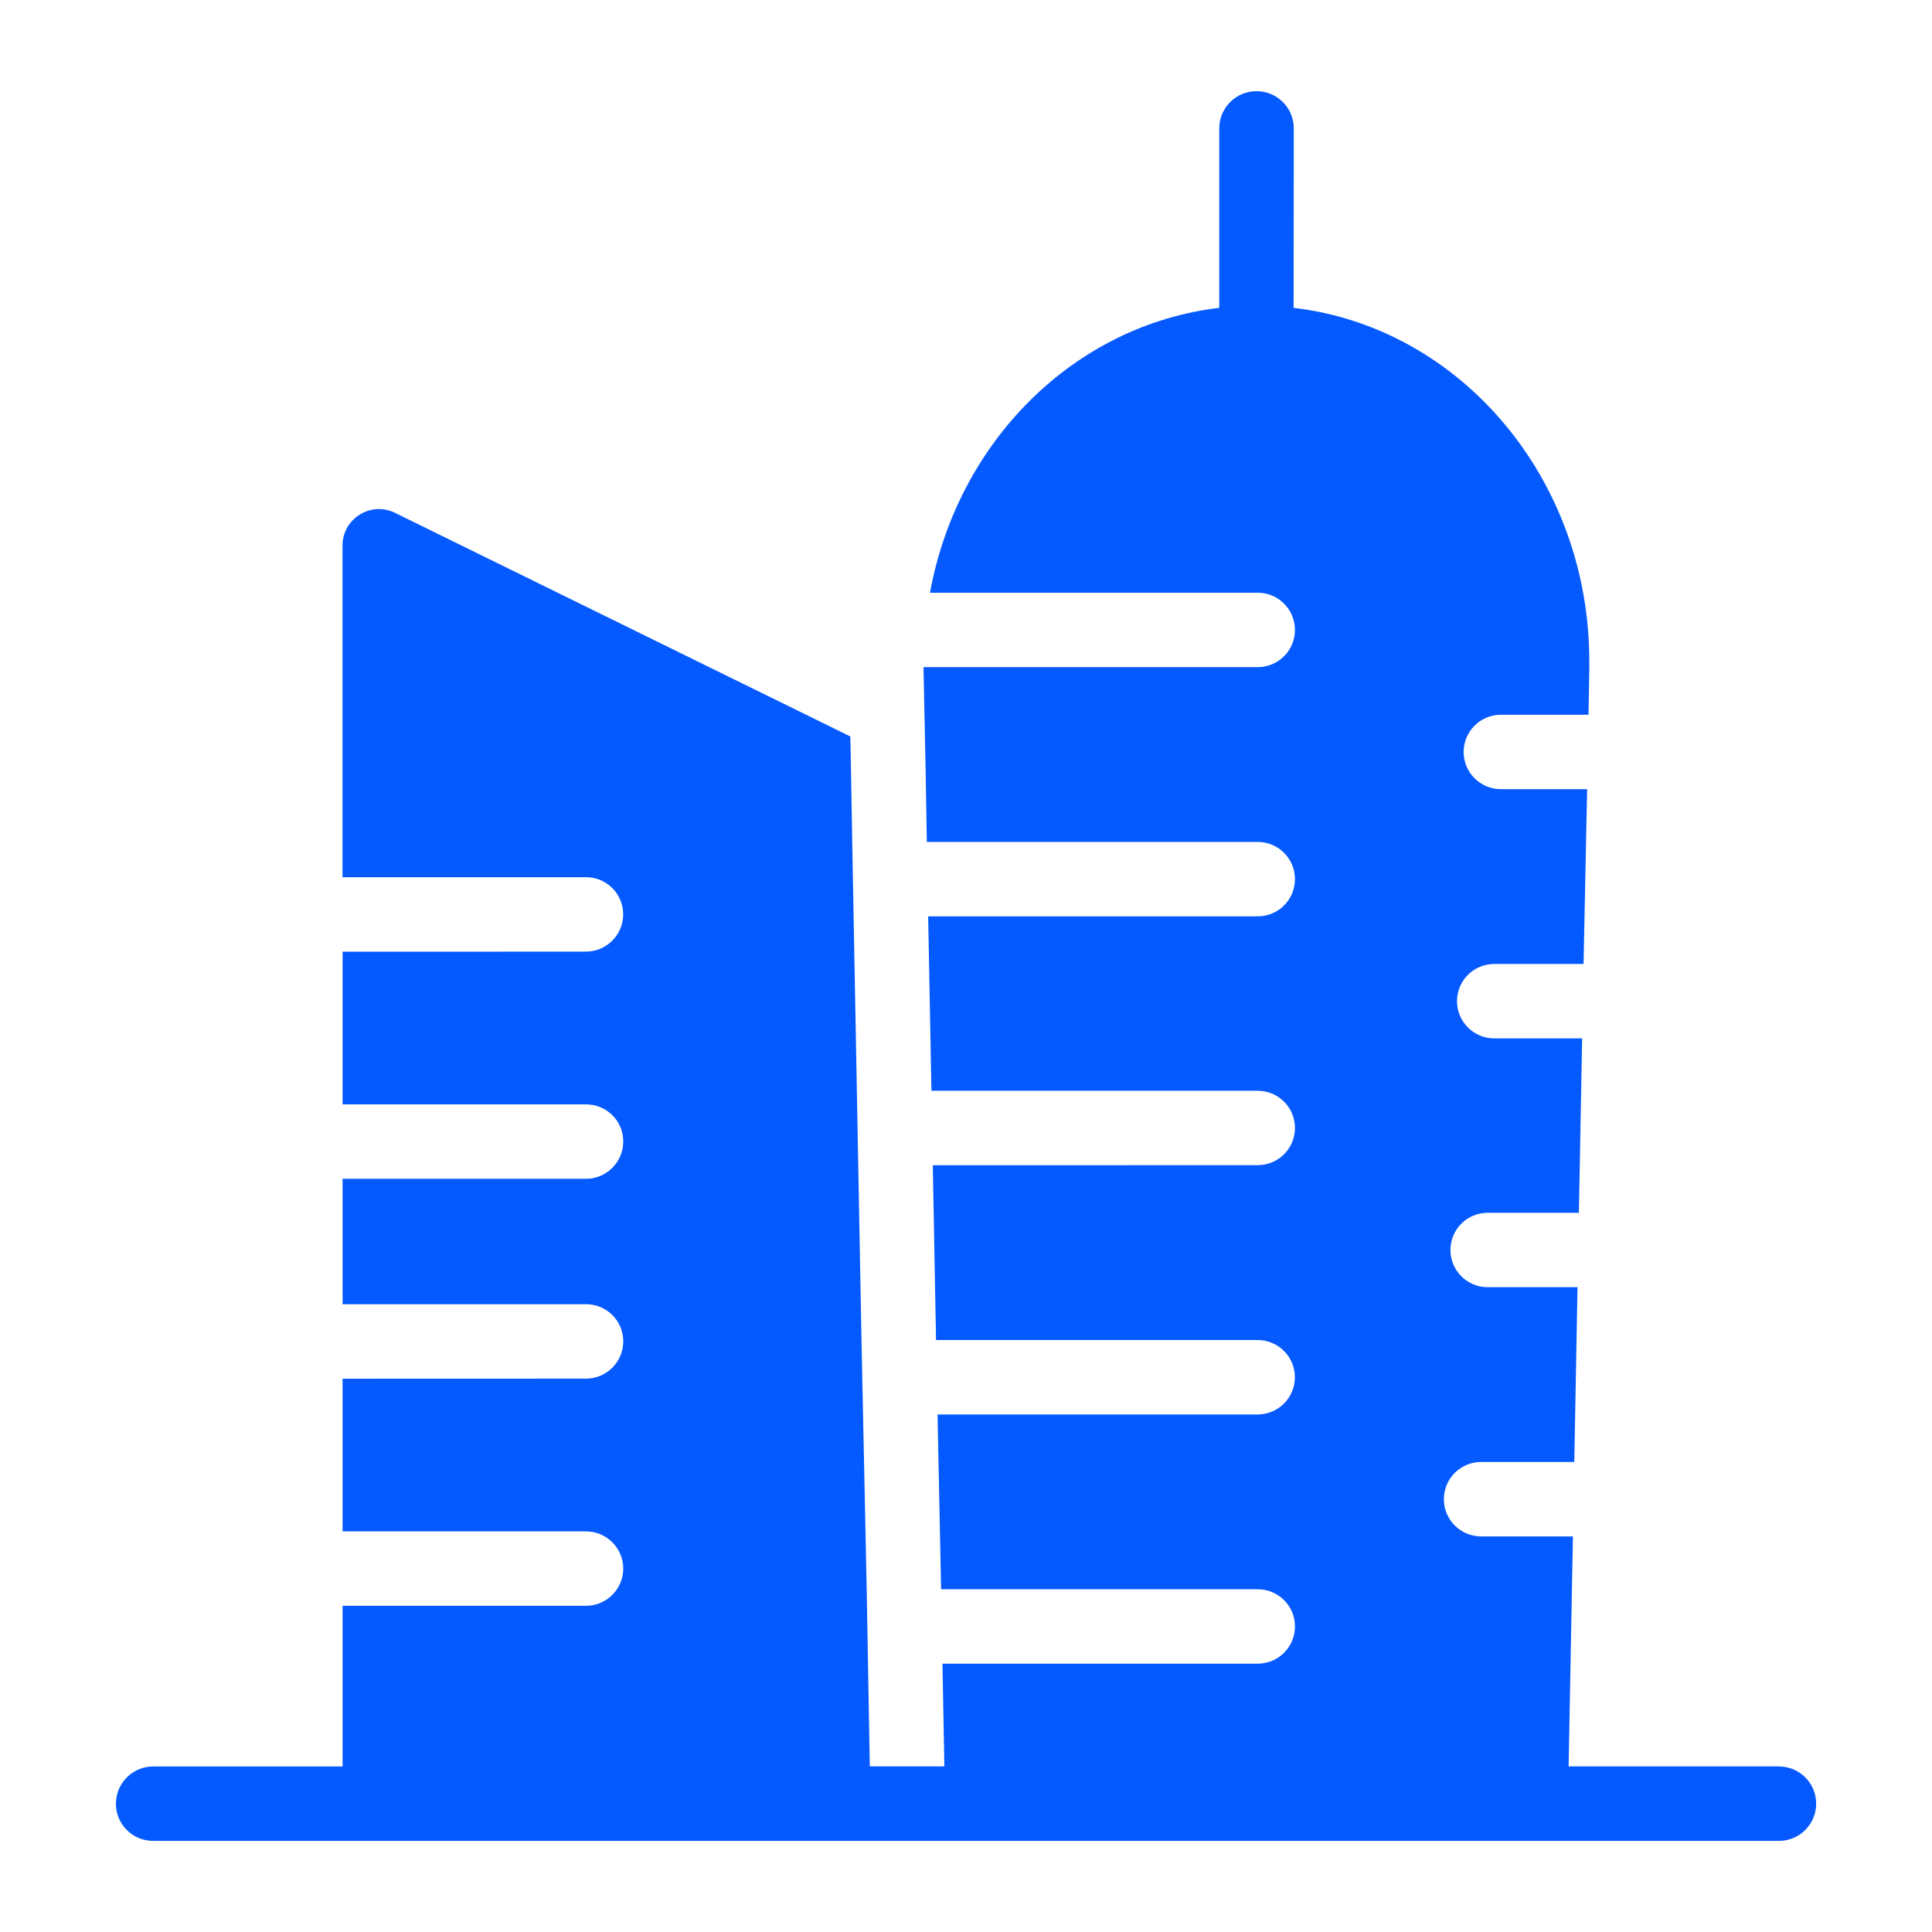 <?xml version="1.0" encoding="UTF-8"?> <svg xmlns="http://www.w3.org/2000/svg" viewBox="0 0 100 100" fill-rule="evenodd"><path d="m92.074 91.43h-10.883l0.223-11.906h-4.754c-1.062 0-1.926-0.863-1.926-1.926s0.863-1.926 1.926-1.926h4.824l0.168-9.047h-4.652c-1.062 0-1.926-0.863-1.926-1.926s0.863-1.926 1.926-1.926h4.723l0.168-9.027h-4.551c-1.062 0-1.926-0.863-1.926-1.926s0.863-1.926 1.926-1.926h4.625l0.184-9.047h-4.465c-1.062 0-1.926-0.863-1.926-1.926s0.863-1.926 1.926-1.926h4.539l0.039-2.359v-0.41c0-9.43-6.648-17.273-15.305-18.293l0.008-9.289c0-1.066-0.863-1.926-1.93-1.926-1.062 0-1.926 0.863-1.926 1.926v9.289c-7.551 0.898-13.555 6.957-14.973 14.746h16.965c1.062 0 1.926 0.863 1.926 1.926s-0.863 1.926-1.926 1.926h-17.297l-0.004 0.004 0.113 5.492 0.059 3.551h17.129c1.062 0 1.926 0.863 1.926 1.926s-0.863 1.926-1.926 1.926h-17.059l0.168 9.027h16.891c1.062 0 1.926 0.863 1.926 1.926s-0.863 1.926-1.926 1.926l-16.82 0.004 0.168 9.047h16.648c1.062 0 1.926 0.863 1.926 1.926s-0.863 1.926-1.926 1.926h-16.57l0.184 9.047h16.391c1.062 0 1.926 0.863 1.926 1.926s-0.863 1.926-1.926 1.926h-16.32l0.098 5.316h-3.859l-0.16-9.086-0.27-12.988-0.48-25.781-0.059-3.488-0.039-1.965-23.566-11.574c-1.254-0.617-2.719 0.297-2.719 1.695v17.164h12.602c1.059 0 1.926 0.848 1.926 1.926 0 1.059-0.867 1.926-1.926 1.926l-12.598 0.004v7.902h12.602c1.059 0 1.926 0.848 1.926 1.926 0 1.059-0.867 1.926-1.926 1.926h-12.602v6.492h12.602c1.059 0 1.926 0.848 1.926 1.926 0 1.059-0.867 1.926-1.926 1.926l-12.602 0.004v7.902h12.602c1.059 0 1.926 0.867 1.926 1.926s-0.867 1.926-1.926 1.926h-12.602v8.316h-9.805c-1.062 0-1.926 0.863-1.926 1.926-0.004 1.066 0.859 1.926 1.926 1.926h84.152c1.062 0 1.926-0.863 1.926-1.926s-0.863-1.926-1.93-1.926z" fill="#0459ff"></path></svg> 